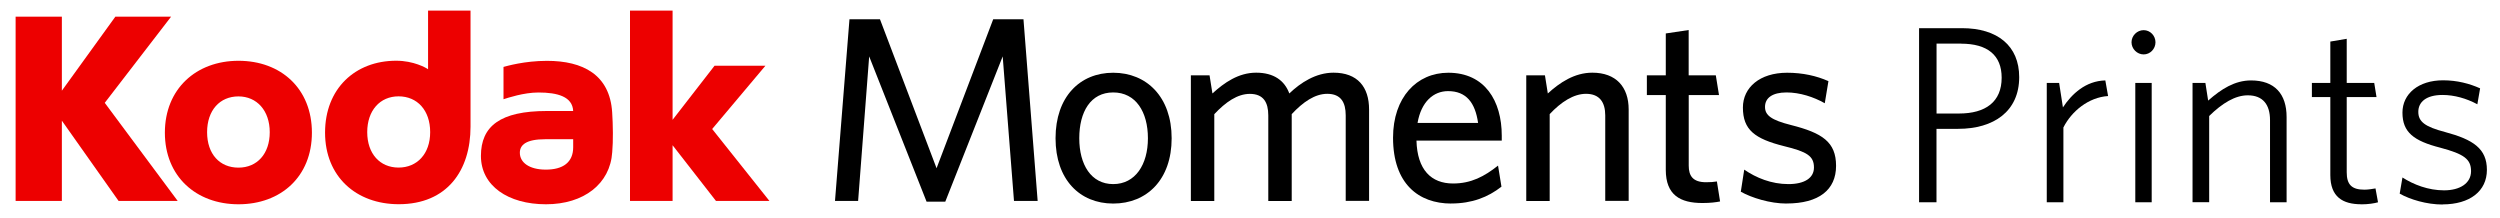 <?xml version="1.0" encoding="UTF-8"?>
<svg id="Layer_1" xmlns="http://www.w3.org/2000/svg" version="1.1" viewBox="0 0 416.23 36.29">
  <!-- Generator: Adobe Illustrator 29.0.0, SVG Export Plug-In . SVG Version: 2.1.0 Build 186)  -->
  <defs>
    <style>
      .st0 {
        fill: none;
      }

      .st1 {
        fill: #ed0000;
      }
    </style>
  </defs>
  <path class="st1" d="M90.79,28.24c-2.63-.02-4.24-1.15-4.24-2.81,0-1.29,1.02-2.25,4.24-2.25h4.64v1.34c0,2.47-1.65,3.75-4.64,3.72M95.42,18.48h-4.37c-7.74,0-10.98,2.51-10.98,7.48s4.52,8.05,10.83,8.05,10.69-3.41,11.03-8.67c.09-1.1.11-1.92.11-3.23s-.06-2.3-.12-3.42c-.4-6.26-4.87-8.56-10.85-8.56-3.77,0-6.73.88-7.24,1.01v5.38c.7-.22,3.36-1.12,5.81-1.12,3.2,0,5.68.69,5.79,3.09"/>
  <polygon class="st1" points="118.57 21.48 127.44 10.94 118.97 10.94 111.98 19.95 111.98 1.76 104.89 1.76 104.89 33.45 111.98 33.45 111.98 24.18 119.2 33.45 128.1 33.45 118.57 21.48"/>
  <path class="st1" d="M39.7,16.05c-3.1,0-5.22,2.31-5.22,5.96s2.11,5.9,5.22,5.9,5.21-2.3,5.21-5.9-2.15-5.96-5.21-5.96M39.71,34.01c-7.07,0-12.26-4.65-12.26-11.92s5.19-11.97,12.26-11.97,12.22,4.64,12.22,11.97-5.18,11.92-12.22,11.92"/>
  <polygon class="st1" points="28.49 2.77 19.21 2.77 10.3 15.1 10.3 2.77 2.6 2.77 2.6 33.45 10.3 33.45 10.3 20.09 19.74 33.45 29.58 33.45 17.44 17.12 28.49 2.77"/>
  <path class="st1" d="M66.36,27.9c-3.1,0-5.22-2.3-5.22-5.9s2.12-5.96,5.22-5.96,5.26,2.31,5.26,5.96-2.21,5.9-5.26,5.9M78.33,1.76h-7.06v9.77c-.34-.25-2.42-1.42-5.3-1.42-6.83,0-11.85,4.64-11.85,11.97s5.19,11.92,12.27,11.92c8.07,0,11.95-5.63,11.95-12.91V1.76Z"/>
  <polygon points="168.82 33.45 166.94 9.39 157.38 33.58 154.27 33.58 144.71 9.39 142.87 33.45 139.02 33.45 141.43 3.21 146.51 3.21 155.93 28.01 165.36 3.21 170.4 3.21 172.76 33.45 168.82 33.45"/>
  <path d="M185.34,33.89c-5.57,0-9.6-3.99-9.6-10.87s4.03-10.91,9.6-10.91,9.73,4.03,9.73,10.91-4.12,10.87-9.73,10.87M185.34,15.39c-3.77,0-5.65,3.24-5.65,7.63s1.97,7.63,5.65,7.63,5.78-3.24,5.78-7.63-2.02-7.63-5.78-7.63"/>
  <path d="M224.05,33.45v-14.24c0-2.15-.79-3.59-3.07-3.59-2.06,0-4.03,1.36-5.92,3.38v14.46h-3.9v-14.24c0-2.15-.79-3.59-3.07-3.59-2.06,0-4.03,1.36-5.92,3.38v14.46h-3.9V12.54h3.11l.48,3.02c1.97-1.8,4.34-3.46,7.28-3.46s4.73,1.31,5.52,3.46c1.88-1.8,4.43-3.46,7.36-3.46,3.99,0,5.92,2.37,5.92,6.13v15.21h-3.9Z"/>
  <path d="M241.62,33.89c-5.43,0-9.69-3.29-9.69-10.96,0-6.71,3.94-10.82,9.2-10.82,6.09,0,8.9,4.69,8.9,10.47v.83h-14.2c.13,4.86,2.45,7.14,6.09,7.14,3.02,0,5.22-1.18,7.49-2.98l.57,3.51c-2.24,1.75-4.91,2.8-8.37,2.8M236.01,20.47h10.08c-.48-3.38-1.97-5.3-5-5.3-2.41,0-4.47,1.75-5.08,5.3"/>
  <path d="M267.26,33.45v-14.24c0-2.15-.92-3.59-3.2-3.59-2.06,0-4.16,1.36-6.05,3.38v14.46h-3.9V12.54h3.11l.48,3.02c1.97-1.8,4.43-3.46,7.41-3.46,3.95,0,6.05,2.37,6.05,6.13v15.21h-3.9Z"/>
  <path d="M283.43,33.8c-3.68,0-6.09-1.32-6.09-5.52v-12.45h-3.15v-3.29h3.15v-6.97l3.81-.57v7.54h4.52l.53,3.29h-5.04v11.75c0,1.71.7,2.76,2.89,2.76.7,0,1.32-.04,1.8-.13l.53,3.33c-.66.13-1.58.26-2.94.26"/>
  <path d="M297.46,33.89c-2.76,0-5.83-.96-7.63-1.97l.57-3.68c1.97,1.36,4.51,2.41,7.36,2.41,2.67,0,4.25-1.01,4.25-2.76,0-1.93-1.18-2.63-4.95-3.55-4.91-1.23-6.88-2.72-6.88-6.44,0-3.33,2.81-5.79,7.36-5.79,2.59,0,4.91.52,6.88,1.4l-.61,3.68c-1.84-1.05-4.16-1.8-6.36-1.8-2.37,0-3.59.92-3.59,2.41,0,1.4,1.05,2.19,4.34,3.02,5.17,1.31,7.49,2.8,7.49,6.79s-2.85,6.27-8.24,6.27"/>
  <path d="M326.02,21.45h-3.61v12.22h-2.9V4.69h7.14c5.92,0,9.53,2.94,9.53,8.15,0,5.71-4.24,8.61-10.16,8.61M326.49,7.26h-4.07v11.64h3.74c4.41,0,7.1-1.93,7.1-5.96,0-3.74-2.35-5.67-6.76-5.67"/>
  <path d="M343.54,21.2v12.48h-2.77V13.81h2.06l.63,4.07c1.47-2.23,3.78-4.41,7.06-4.49l.46,2.6c-3.28.21-6.09,2.56-7.43,5.21"/>
  <path d="M356.9,9.06c-1.09,0-2.02-.92-2.02-2.02s.93-2.02,2.02-2.02,1.97.92,1.97,2.02-.88,2.02-1.97,2.02M355.51,13.81h2.73v19.87h-2.73V13.81Z"/>
  <path d="M377.94,33.68v-13.69c0-2.56-1.18-4.12-3.7-4.12-2.1,0-4.24,1.3-6.43,3.44v14.36h-2.77V13.81h2.14l.46,2.94c2.18-1.93,4.45-3.36,7.14-3.36,3.95,0,5.92,2.27,5.92,6.09v14.2h-2.77Z"/>
  <path d="M393.15,34.01c-3.11,0-5.17-1.22-5.17-4.87v-12.98h-3.07v-2.35h3.07v-6.89l2.73-.46v7.35h4.58l.38,2.35h-4.96v12.52c0,2.02.8,2.9,2.94,2.9.63,0,1.39-.13,1.85-.21l.42,2.31c-.59.17-1.6.34-2.77.34"/>
  <path d="M406.67,34.05c-2.65,0-5.42-.84-7.14-1.81l.46-2.69c1.85,1.18,4.28,2.14,6.93,2.14s4.49-1.18,4.49-3.19-1.18-2.86-5.12-3.91c-4.41-1.13-6.3-2.56-6.3-5.84,0-3.11,2.65-5.38,6.76-5.38,2.35,0,4.41.55,6.17,1.34l-.46,2.65c-1.81-.97-3.82-1.55-5.8-1.55-2.73,0-4.03,1.18-4.03,2.81s1.09,2.48,4.45,3.36c4.7,1.26,6.97,2.77,6.97,6.3s-2.82,5.75-7.39,5.75"/>
  <rect class="st0" x="-23.47" y="-28.14" width="460.19" height="92.04"/>
</svg>